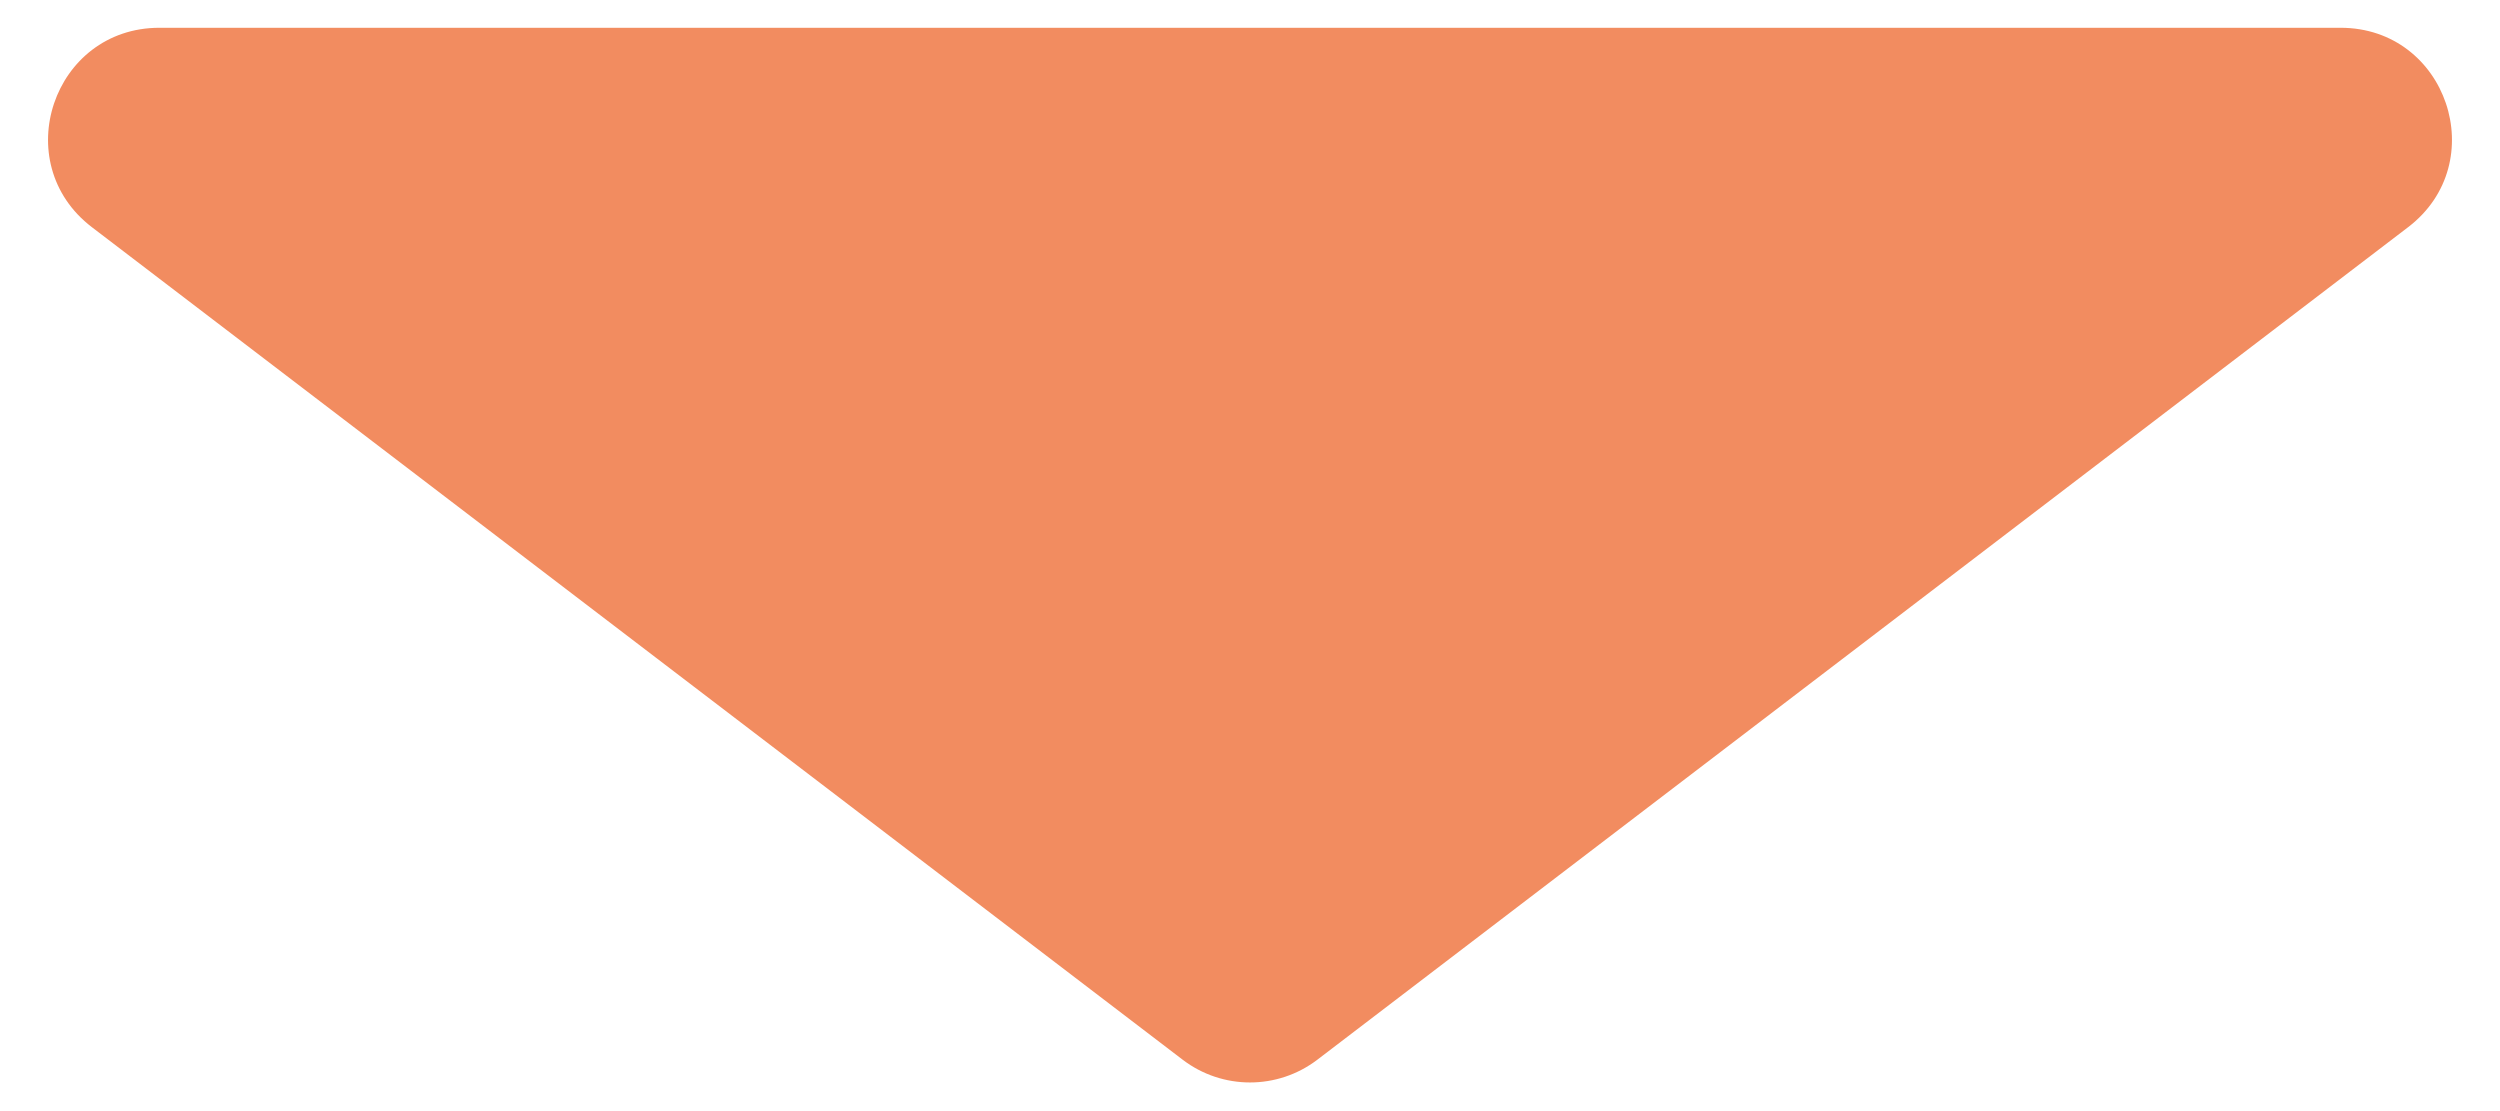 <svg width="45" height="20" viewBox="0 0 45 20" fill="none" xmlns="http://www.w3.org/2000/svg">
<path d="M21.287 19.074C22.003 19.621 22.997 19.621 23.713 19.074L43.345 4.09C44.866 2.929 44.045 0.5 42.131 0.5L2.869 0.5C0.955 0.5 0.134 2.929 1.655 4.09L21.287 19.074Z" fill="#F28C60"/>
</svg>
